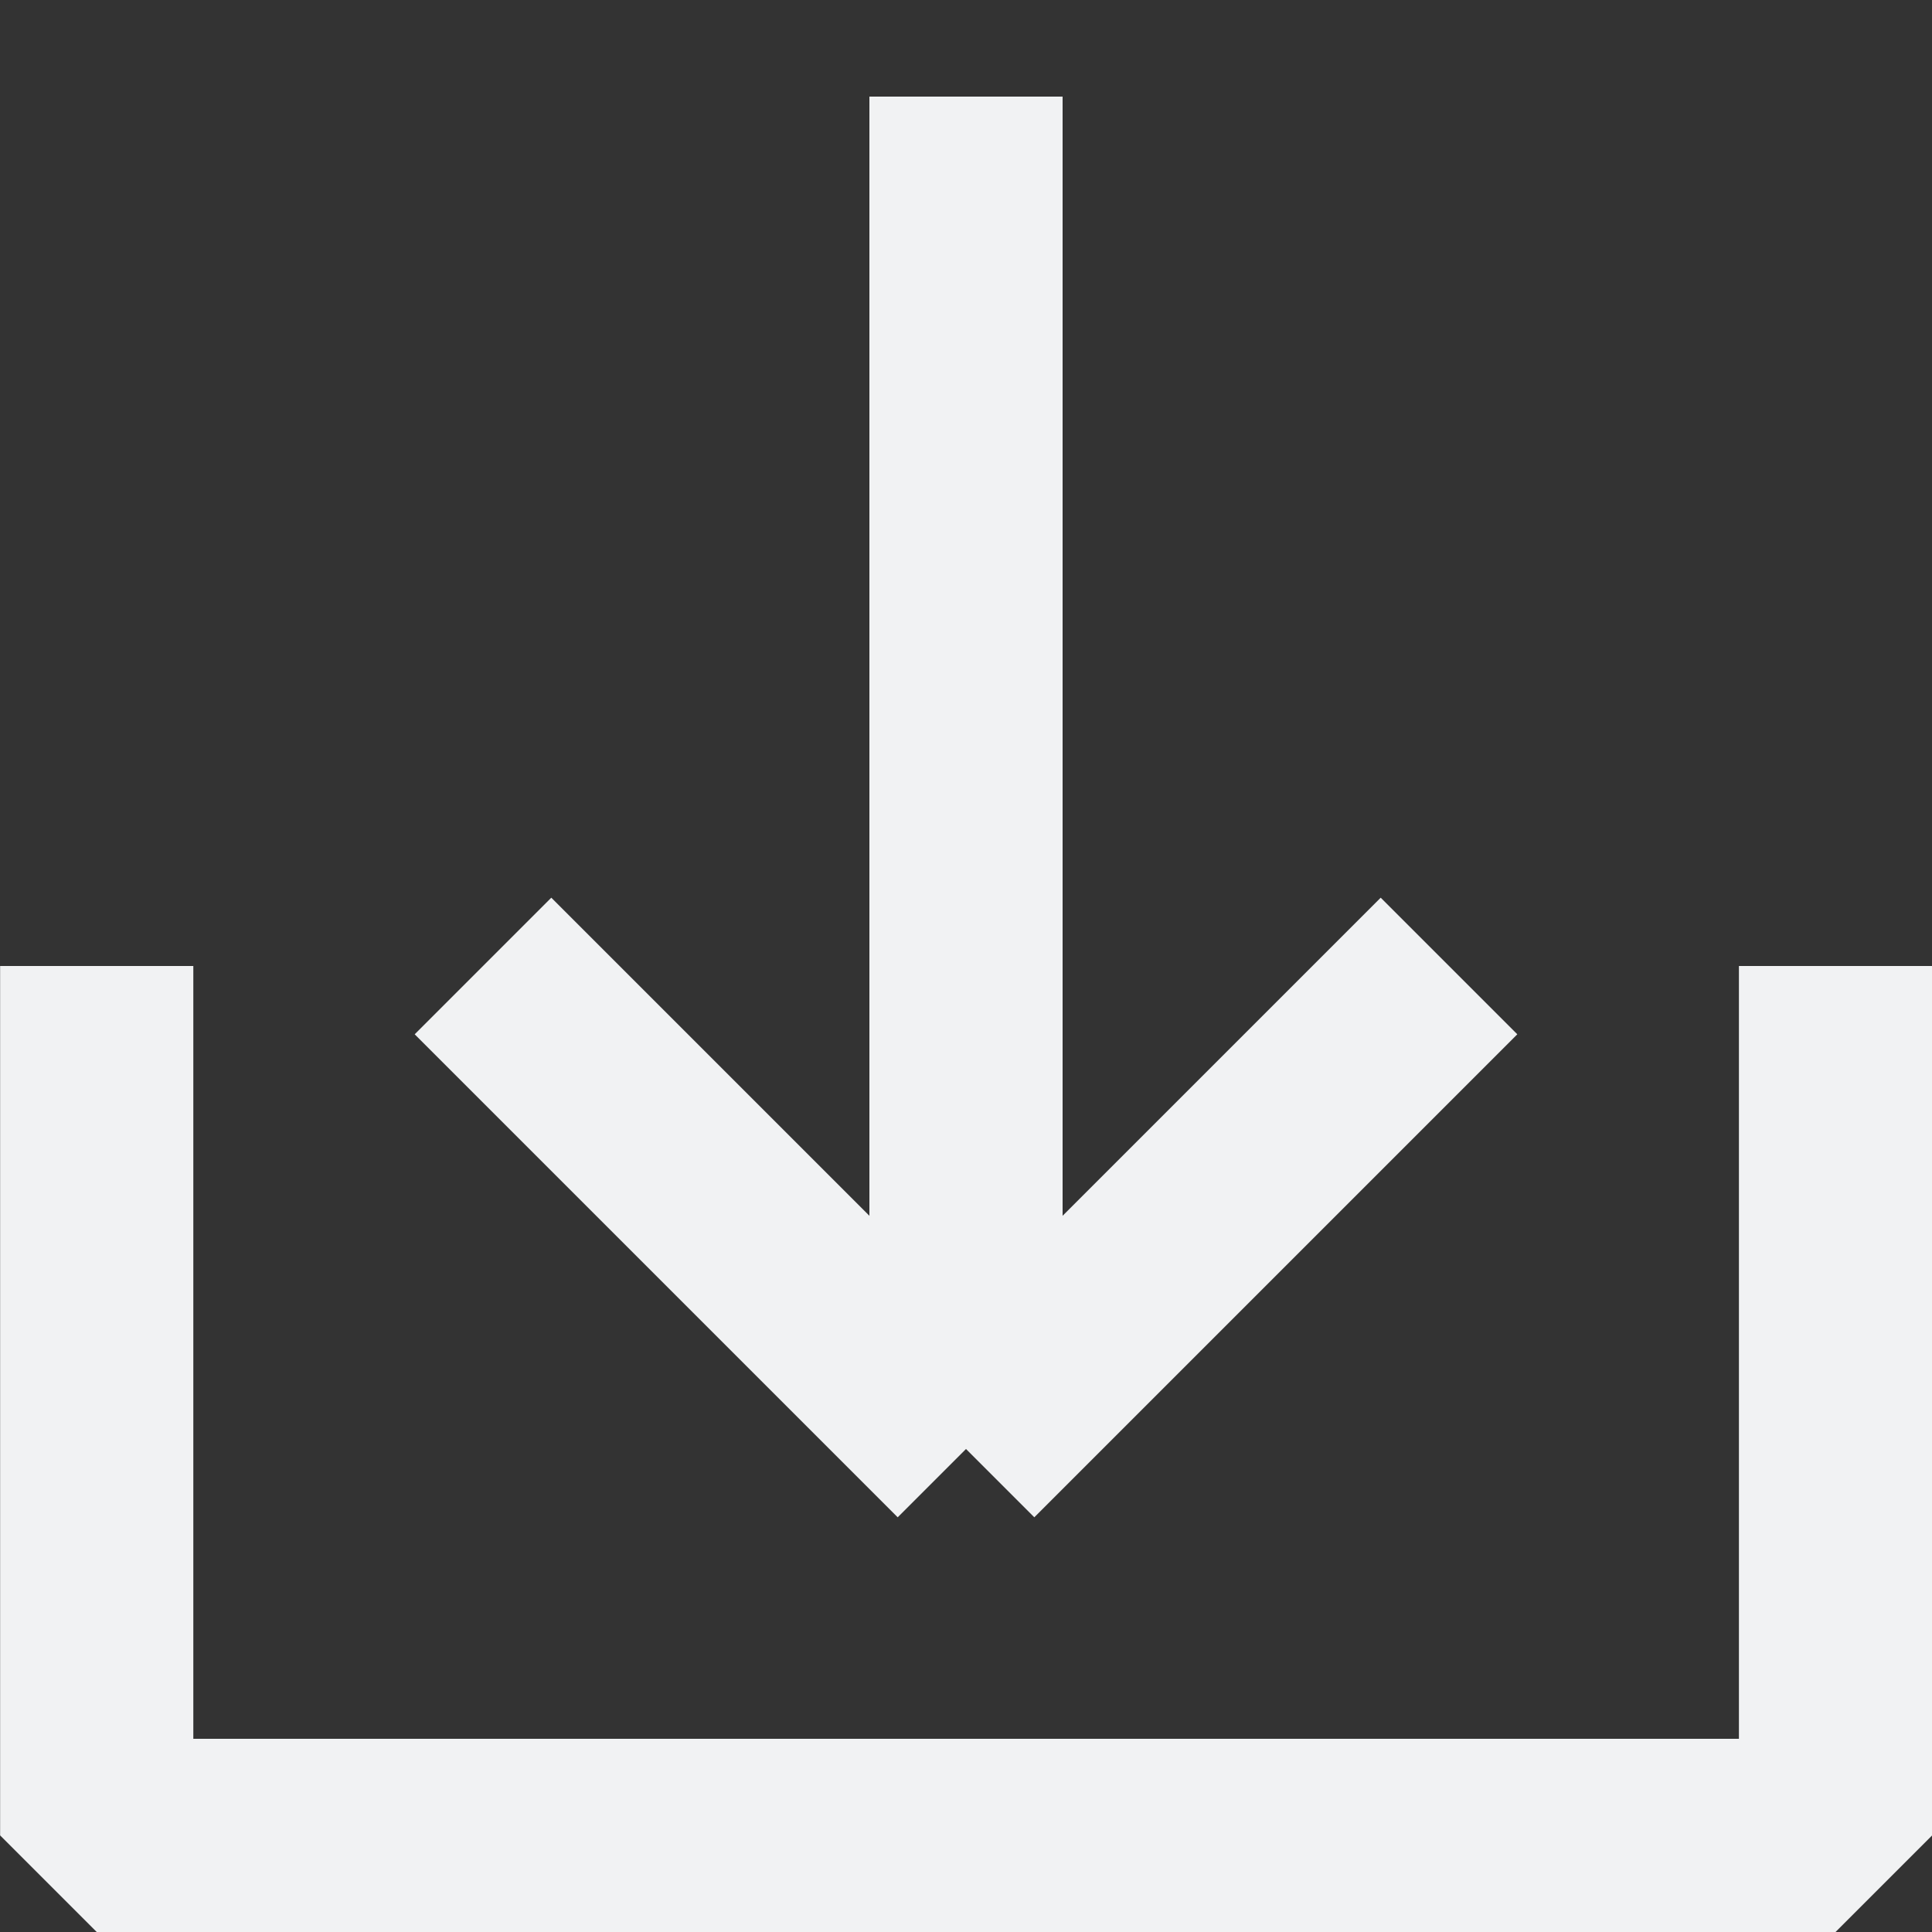 <svg width="16" height="16" viewBox="0 0 16 16" fill="none" xmlns="http://www.w3.org/2000/svg">
<rect x="0" y="0" width="16" height="16" fill="#333333" stroke="none"/>
<g id="Icons">
<path id="Vector 115" d="M0.801 8V15.2H15.201V8" stroke="#F1F2F3" stroke-width="1.6" stroke-linejoin="bevel"/>
<path id="Vector 116" d="M8 12V0.8M8 12L12 8M8 12L4 8" stroke="#F1F2F3" stroke-width="1.6" stroke-linejoin="bevel"/>
</g>
</svg>
